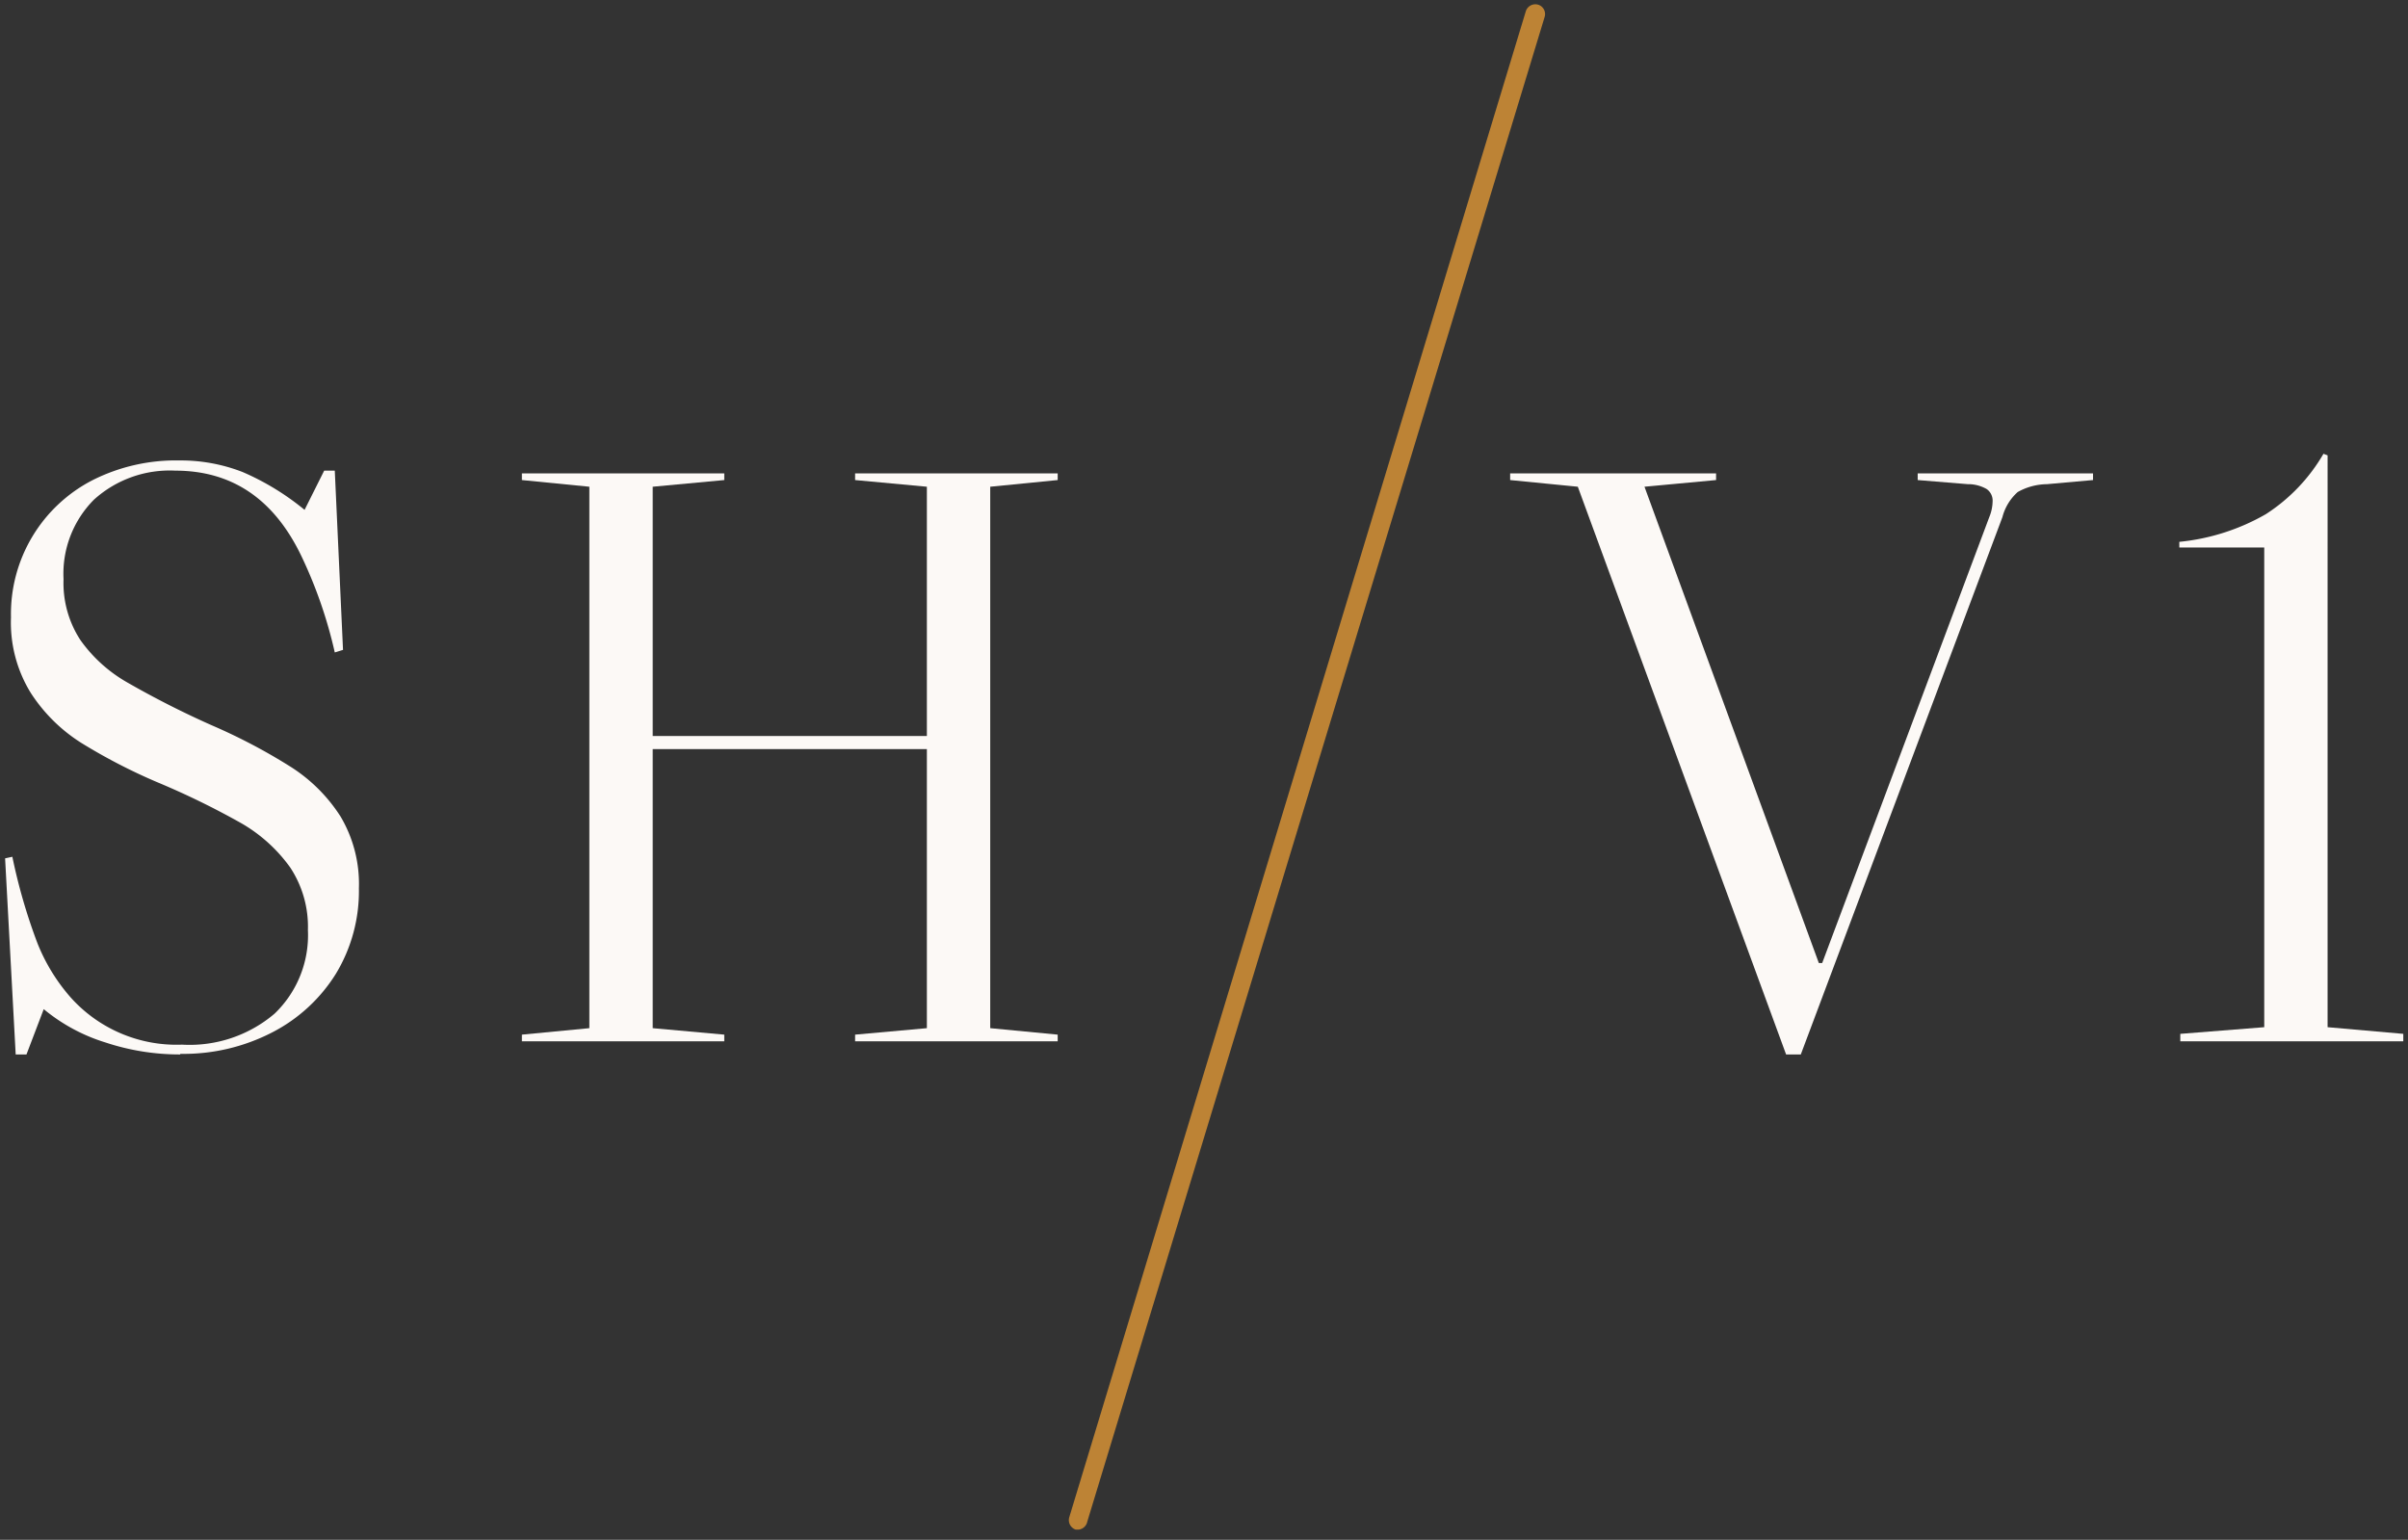 <svg id="Layer_1" data-name="Layer 1" xmlns="http://www.w3.org/2000/svg" xmlns:xlink="http://www.w3.org/1999/xlink" viewBox="0 0 122.78 78.52"><rect x="0" y="0" width="122.78" height="78.52" fill="#333333" stroke="none"/><defs><style>.cls-1{fill:none;}.cls-2{clip-path:url(#clip-path);}.cls-3{fill:#fcf9f6;}.cls-4{fill:#bd8335;}</style><clipPath id="clip-path"><rect class="cls-1" width="122.78" height="78.52"/></clipPath></defs><g class="cls-2"><path class="cls-3" d="M9.19,53.77a12,12,0,0,1-3.81-.61,9.15,9.15,0,0,1-3.15-1.7l-.88,2.31H.8l-.54-10,.37-.08A28.92,28.92,0,0,0,1.91,48.1a9.5,9.5,0,0,0,1.7,2.77,7.24,7.24,0,0,0,5.67,2.4A6.68,6.68,0,0,0,14,51.69a5.54,5.54,0,0,0,1.7-4.26,5.48,5.48,0,0,0-.9-3.19A7.93,7.93,0,0,0,12.34,42,40.6,40.6,0,0,0,8,39.88a29,29,0,0,1-3.86-2,8.4,8.4,0,0,1-2.58-2.56,6.84,6.84,0,0,1-1-3.84,7.67,7.67,0,0,1,4.17-7,9.43,9.43,0,0,1,4.43-1,8.68,8.68,0,0,1,3.21.59A13.17,13.17,0,0,1,15.53,26l1-2h.54l.42,9.14-.42.13a23.29,23.29,0,0,0-1.72-4.95Q13.26,24,8.94,24a5.75,5.75,0,0,0-4.15,1.48,5.35,5.35,0,0,0-1.55,4.05,5.32,5.32,0,0,0,.86,3.11A7.45,7.45,0,0,0,6.49,34.8,47,47,0,0,0,10.83,37a29.18,29.18,0,0,1,4.05,2.14,8.29,8.29,0,0,1,2.48,2.49,6.74,6.74,0,0,1,.94,3.67,8.14,8.14,0,0,1-1.17,4.35,8.29,8.29,0,0,1-3.26,3,9.85,9.85,0,0,1-4.68,1.09"/><polygon class="cls-3" points="50.49 24.82 50.49 52.43 53.93 52.76 53.93 53.1 43.6 53.1 43.6 52.76 47.26 52.43 47.26 38.2 33.28 38.2 33.28 52.43 36.93 52.76 36.93 53.1 26.61 53.1 26.61 52.76 30.05 52.43 30.05 24.82 26.61 24.48 26.61 24.14 36.93 24.14 36.93 24.48 33.28 24.82 33.28 37.53 47.26 37.53 47.26 24.82 43.6 24.48 43.6 24.14 53.93 24.14 53.93 24.48 50.49 24.82"/><path class="cls-3" d="M100.34,24.69l-2.56-.21v-.34h8.94v.34l-2.35.21a3.11,3.11,0,0,0-1.49.4,2.58,2.58,0,0,0-.78,1.28L91.82,53.77h-.75L80.45,24.82,77,24.48v-.34H87.5v.34l-3.65.34,8.89,24.29h.17l8.52-22.74a2.21,2.21,0,0,0,.17-.8.72.72,0,0,0-.3-.63,1.89,1.89,0,0,0-1-.25"/><path class="cls-3" d="M115.45,52.38V27.92h-4.33v-.29a11,11,0,0,0,4.41-1.41,9.08,9.08,0,0,0,2.94-3.08l.21.08V52.38l3.86.34v.38H111.17v-.38Z"/><path class="cls-4" d="M55,78l-.15,0a.51.51,0,0,1-.33-.63L77.8.57a.51.51,0,0,1,.63-.33.5.5,0,0,1,.33.62L55.44,77.59A.51.51,0,0,1,55,78"/></g></svg>
